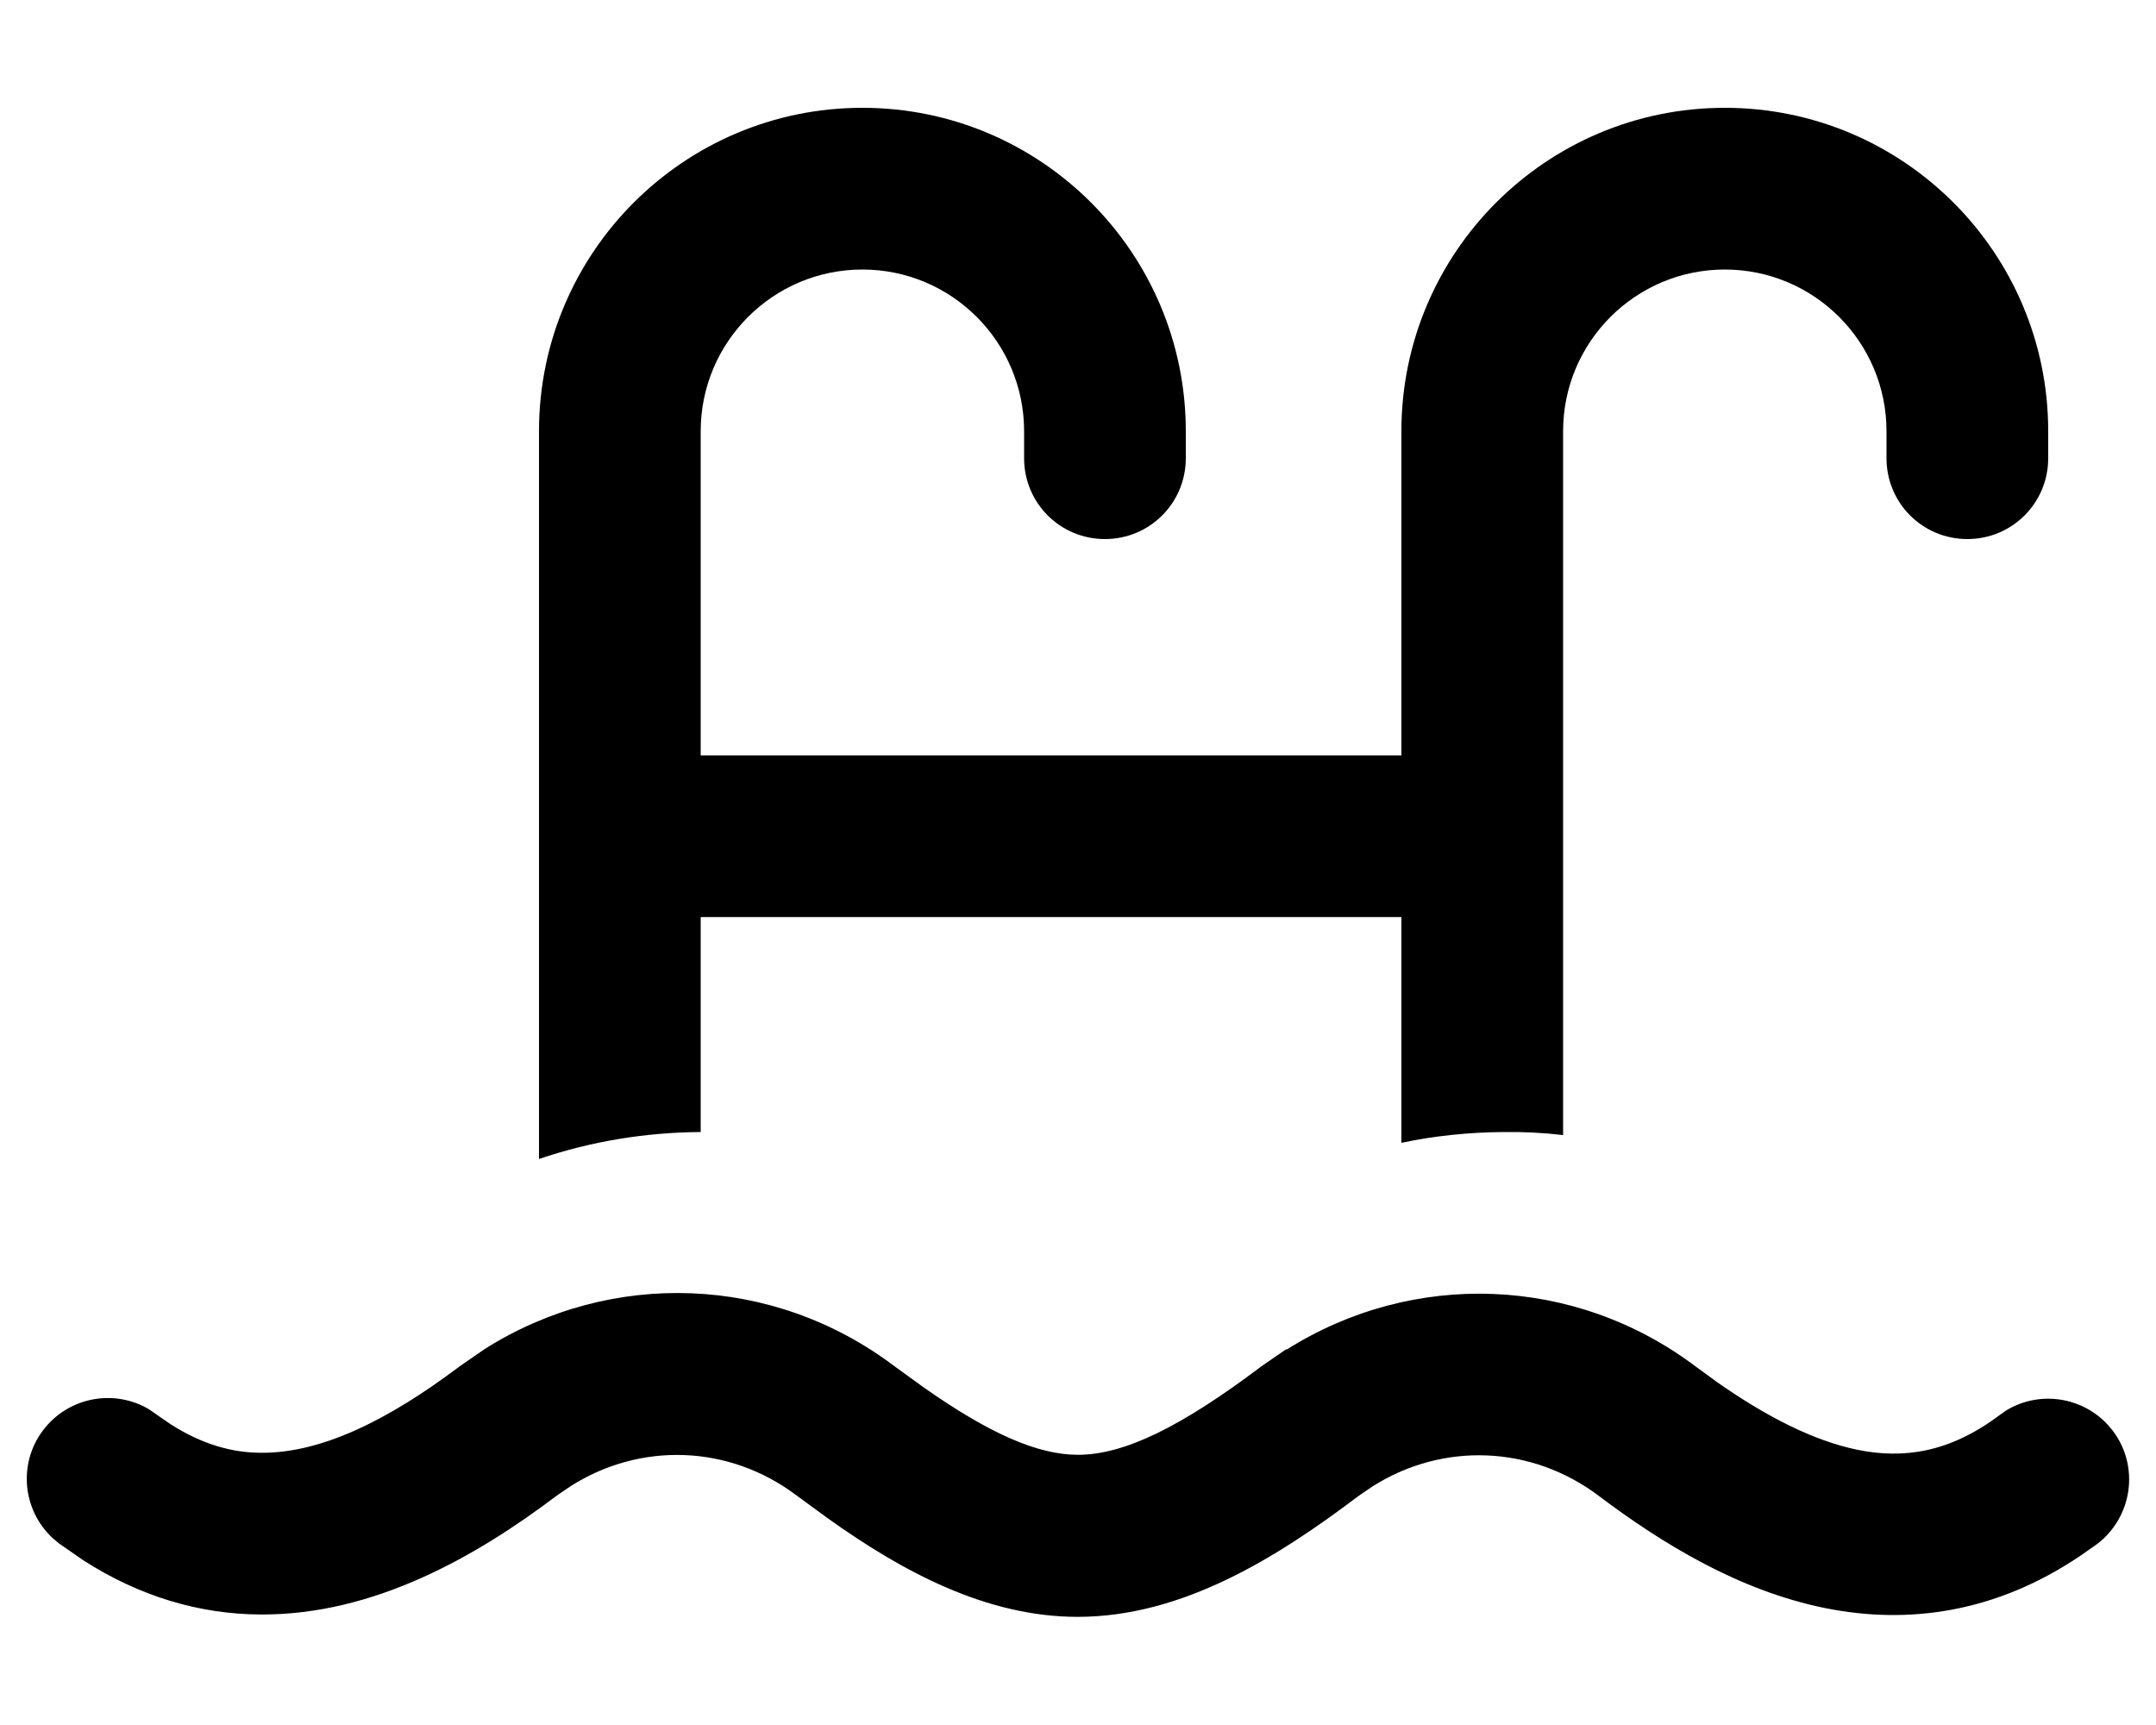 <svg xmlns="http://www.w3.org/2000/svg" viewBox="0 0 640 512"><!--! Font Awesome Pro 7.0.0 by @fontawesome - https://fontawesome.com License - https://fontawesome.com/license (Commercial License) Copyright 2025 Fonticons, Inc. --><path style="fill:currentColor;opacity:.4" d=""/><path style="fill:currentColor;opacity:1" d="M381.9 400.6c37.5-23.7 85.6-22.1 121.6 5.1l6.3 4.6c14.6 10.2 28.5 17.3 41.5 20 13.7 2.8 27.4 .9 42.3-10.3l2-1.4c10.4-6.3 24.1-3.8 31.6 6.1 8 10.6 5.8 25.6-4.7 33.6l-5 3.5c-24.9 16.8-50.9 20.5-75.7 15.5-25.3-5.1-48.1-18.9-67.2-33.3-20-15.1-46.4-16-67.2-2.8l-4.1 2.8c-24.2 18.3-52.3 35.9-83.4 35.9-27.2 0-52.1-13.5-74.1-29.2l-9.3-6.8c-20-15.1-46.3-16-67.1-2.8l-4.1 2.8c-23.7 17.9-54.1 35.5-88 35.3-17.9-.1-35.6-5.2-52.6-16.1l-7.2-5-1.9-1.6c-8.9-8.3-10.3-22.1-2.8-32 7.5-9.9 21.2-12.4 31.6-6.1l2 1.4 4.2 2.9c9.7 6.2 18.6 8.5 27 8.5 17.6 .1 37.3-9.4 58.9-25.7l7.4-5.1c37.5-23.7 85.6-22.1 121.6 5.1l8.7 6.3c19.5 13.7 33.8 20 45.8 20 13.7 0 30.5-8.2 54.5-26.3l7.4-5.1zM512 32c53 0 96 43 96 96l0 8c0 13.3-10.7 24-24 24s-24-10.7-24-24l0-8c0-26.5-21.5-48-48-48s-48 21.5-48 48l0 208.9c-6-.7-12-1-18-.9-10 .1-20.1 1.1-30 3.2l0-67-208 0 0 63.8c-16.2 .1-32.4 2.7-48 8l0-216c0-53 43-96 96-96s96 43 96 96l0 8c0 13.3-10.7 24-24 24s-24-10.7-24-24l0-8c0-26.5-21.5-48-48-48s-48 21.5-48 48l0 96.2 208 0 0-96.2c0-53 43-96 96-96z"/></svg>